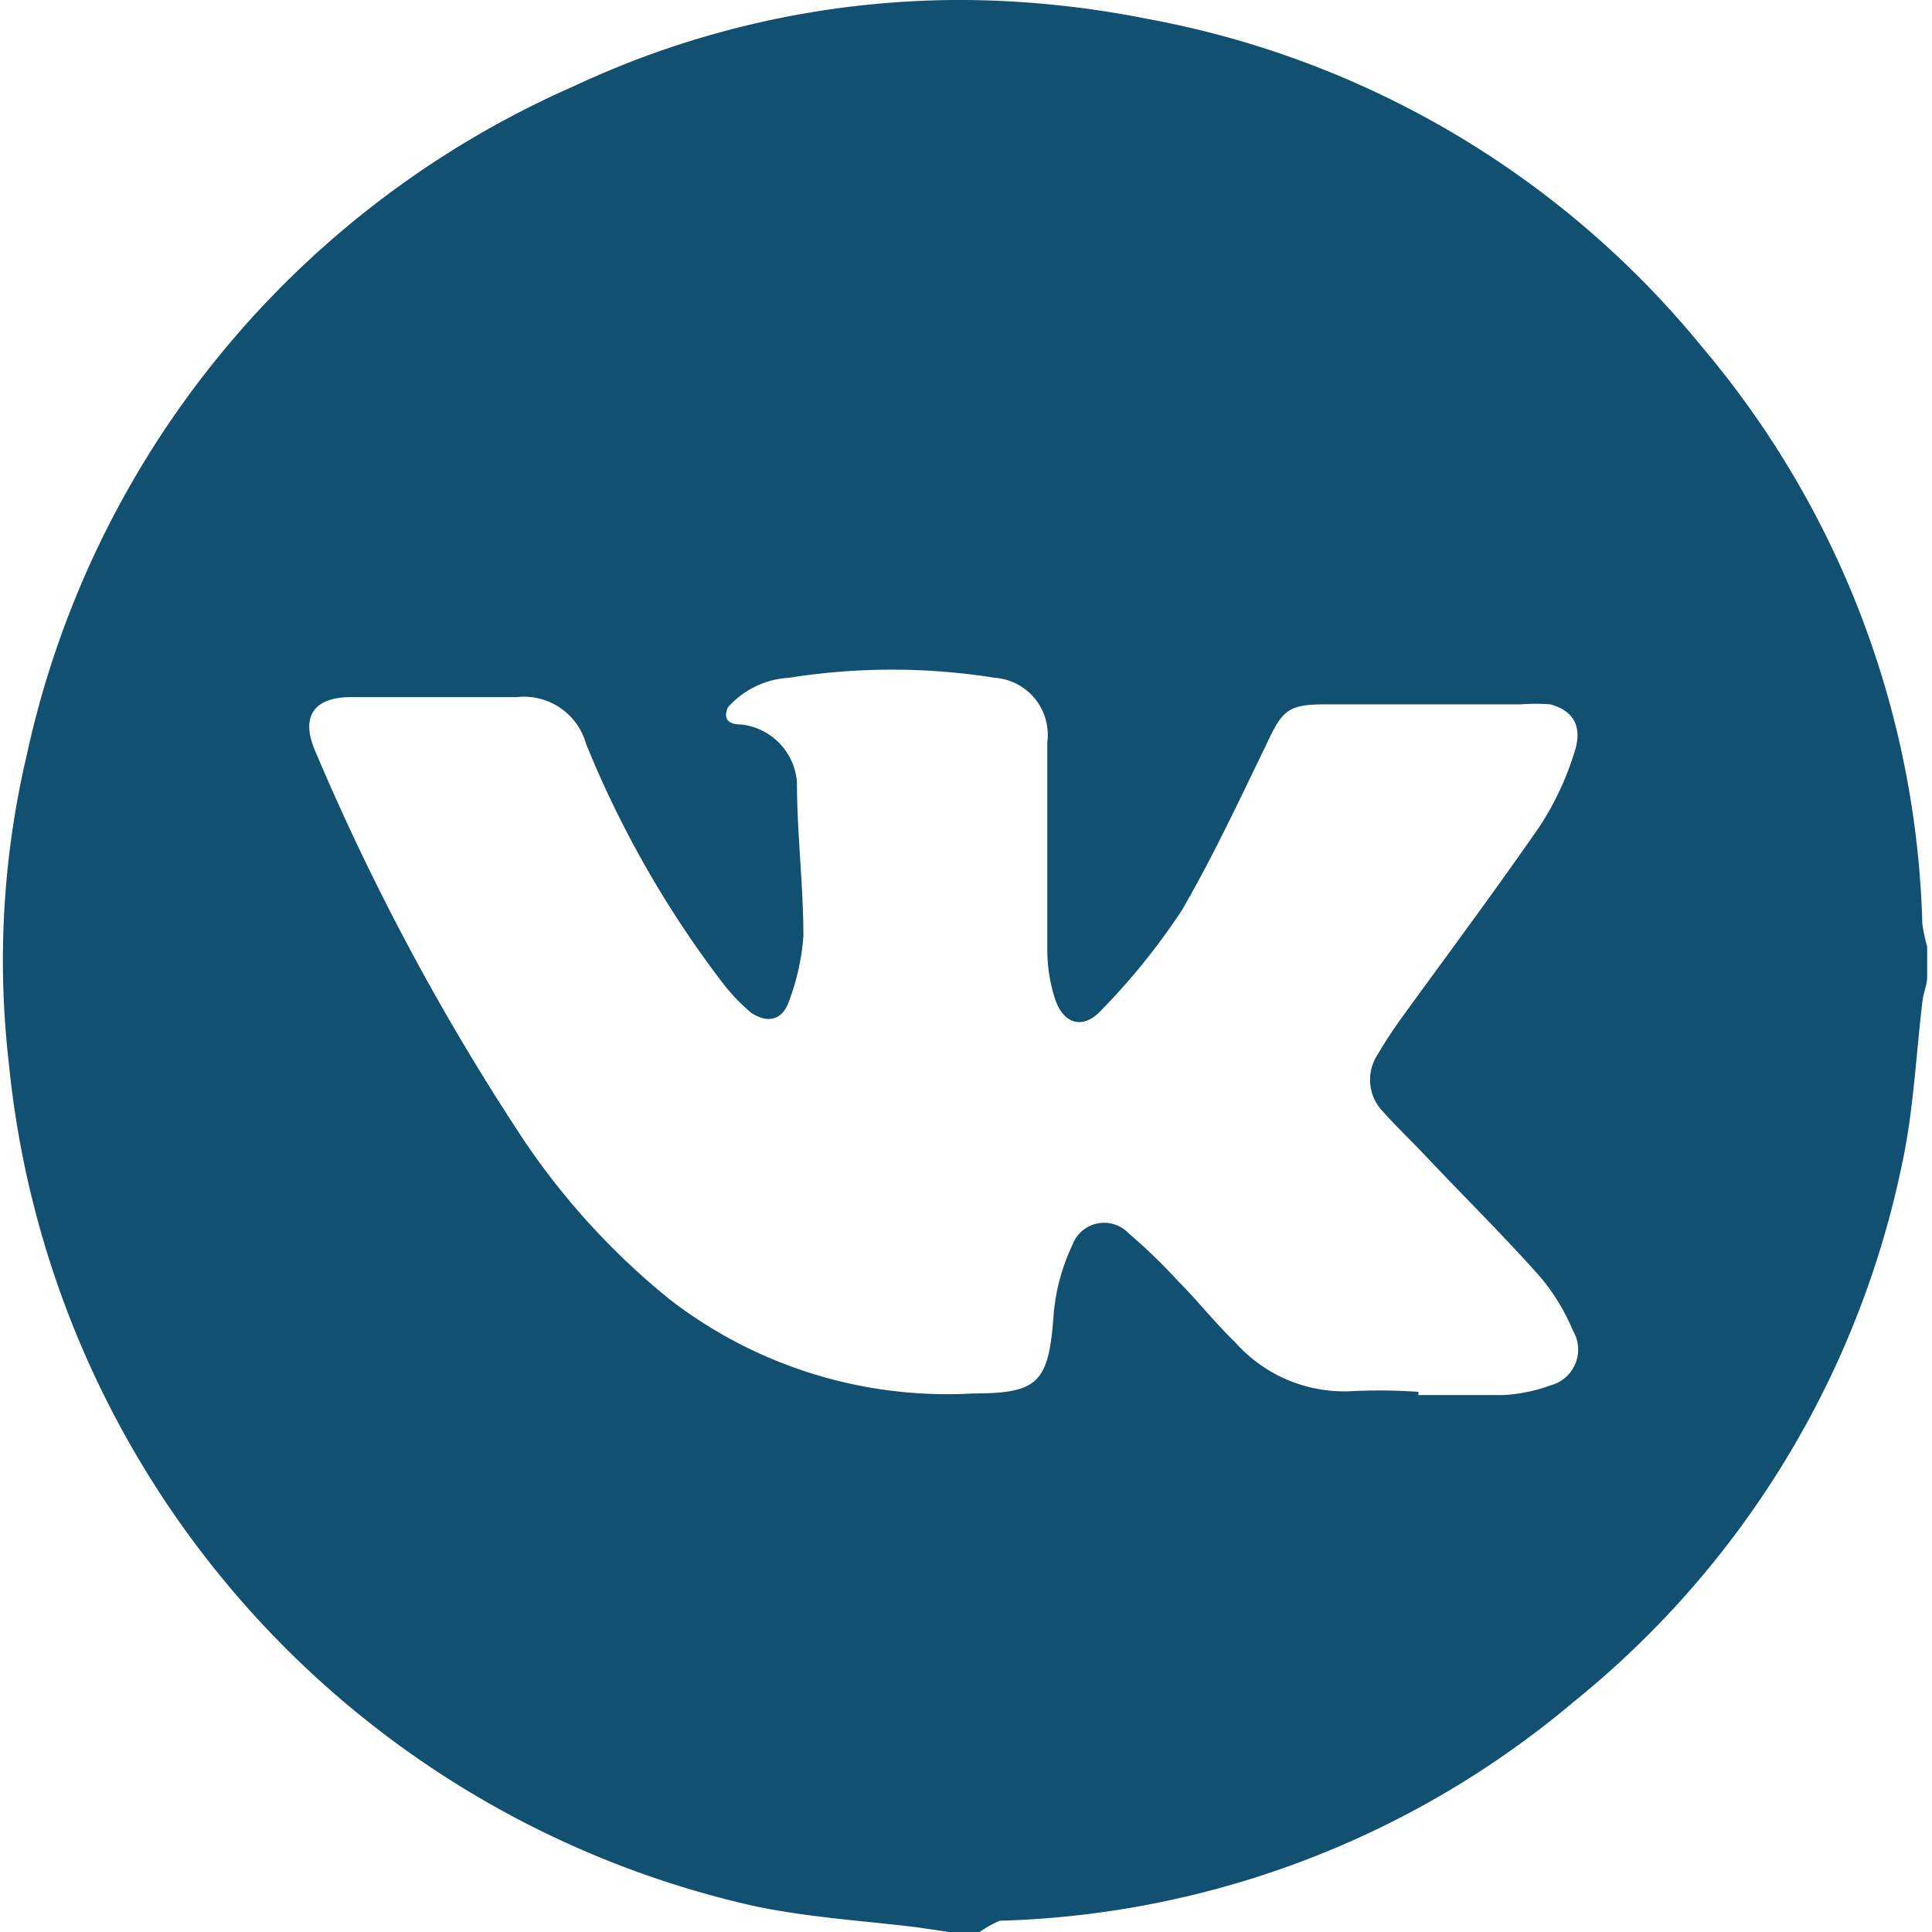 <svg id="Соц_сети" data-name="Соц сети" xmlns="http://www.w3.org/2000/svg" viewBox="0 0 24 24">
  <defs>
    <style>
      .cls-1 {
        fill: #115071;
      }
    </style>
  </defs>
  <g id="VK">
    <path class="cls-1" d="M12.17,24h-.38l-.41-.06c-.66-.08-1.33-.12-2-.26A11.93,11.93,0,0,1,.11,13.21,11.13,11.13,0,0,1,.33,9.39a11.81,11.81,0,0,1,6.8-8.32A11.31,11.31,0,0,1,12,0a12,12,0,0,1,2.23.23,11.6,11.6,0,0,1,6.93,4.1,11.57,11.57,0,0,1,2.72,7.15,2.3,2.3,0,0,0,.06.28v.37c0,.11-.05.21-.06.32-.08.67-.11,1.35-.25,2a11.6,11.6,0,0,1-4.08,6.69,11.55,11.55,0,0,1-7.13,2.72A1.28,1.28,0,0,0,12.17,24Zm5.45-6.67h0c.35,0,.7,0,1.05,0a2,2,0,0,0,.59-.12.46.46,0,0,0,.28-.68,2.58,2.58,0,0,0-.4-.66c-.46-.52-.95-1-1.43-1.51-.17-.18-.35-.35-.52-.54a.57.57,0,0,1-.07-.73c.08-.14.18-.29.28-.43.58-.8,1.17-1.59,1.73-2.4a3.63,3.63,0,0,0,.42-.89c.12-.34,0-.54-.29-.62a2.33,2.33,0,0,0-.37,0l-2.43,0c-.45,0-.53.07-.72.48-.34.7-.67,1.41-1.06,2.08a8.28,8.28,0,0,1-1,1.24c-.23.25-.48.17-.58-.16a2,2,0,0,1-.09-.59c0-.86,0-1.72,0-2.58a.71.71,0,0,0-.65-.8,8.14,8.14,0,0,0-2.56,0,1.09,1.09,0,0,0-.76.37C9,8.89,9,9,9.21,9a.78.78,0,0,1,.69.72c0,.63.08,1.27.08,1.91a2.87,2.87,0,0,1-.18.81c-.08.23-.26.28-.47.14A2.44,2.44,0,0,1,9,12.24a12.83,12.83,0,0,1-1.72-3,.8.8,0,0,0-.86-.58l-2.06,0c-.47,0-.63.25-.44.68A29.85,29.85,0,0,0,6.4,14a9,9,0,0,0,1.93,2.15,5.64,5.64,0,0,0,3.76,1.16c.82,0,.94-.14,1-1a2.5,2.5,0,0,1,.23-.84.42.42,0,0,1,.7-.15,7,7,0,0,1,.62.6c.24.24.45.51.7.75a1.81,1.81,0,0,0,1.48.61A7.12,7.12,0,0,1,17.62,17.29Z"/>
  </g>
</svg>
